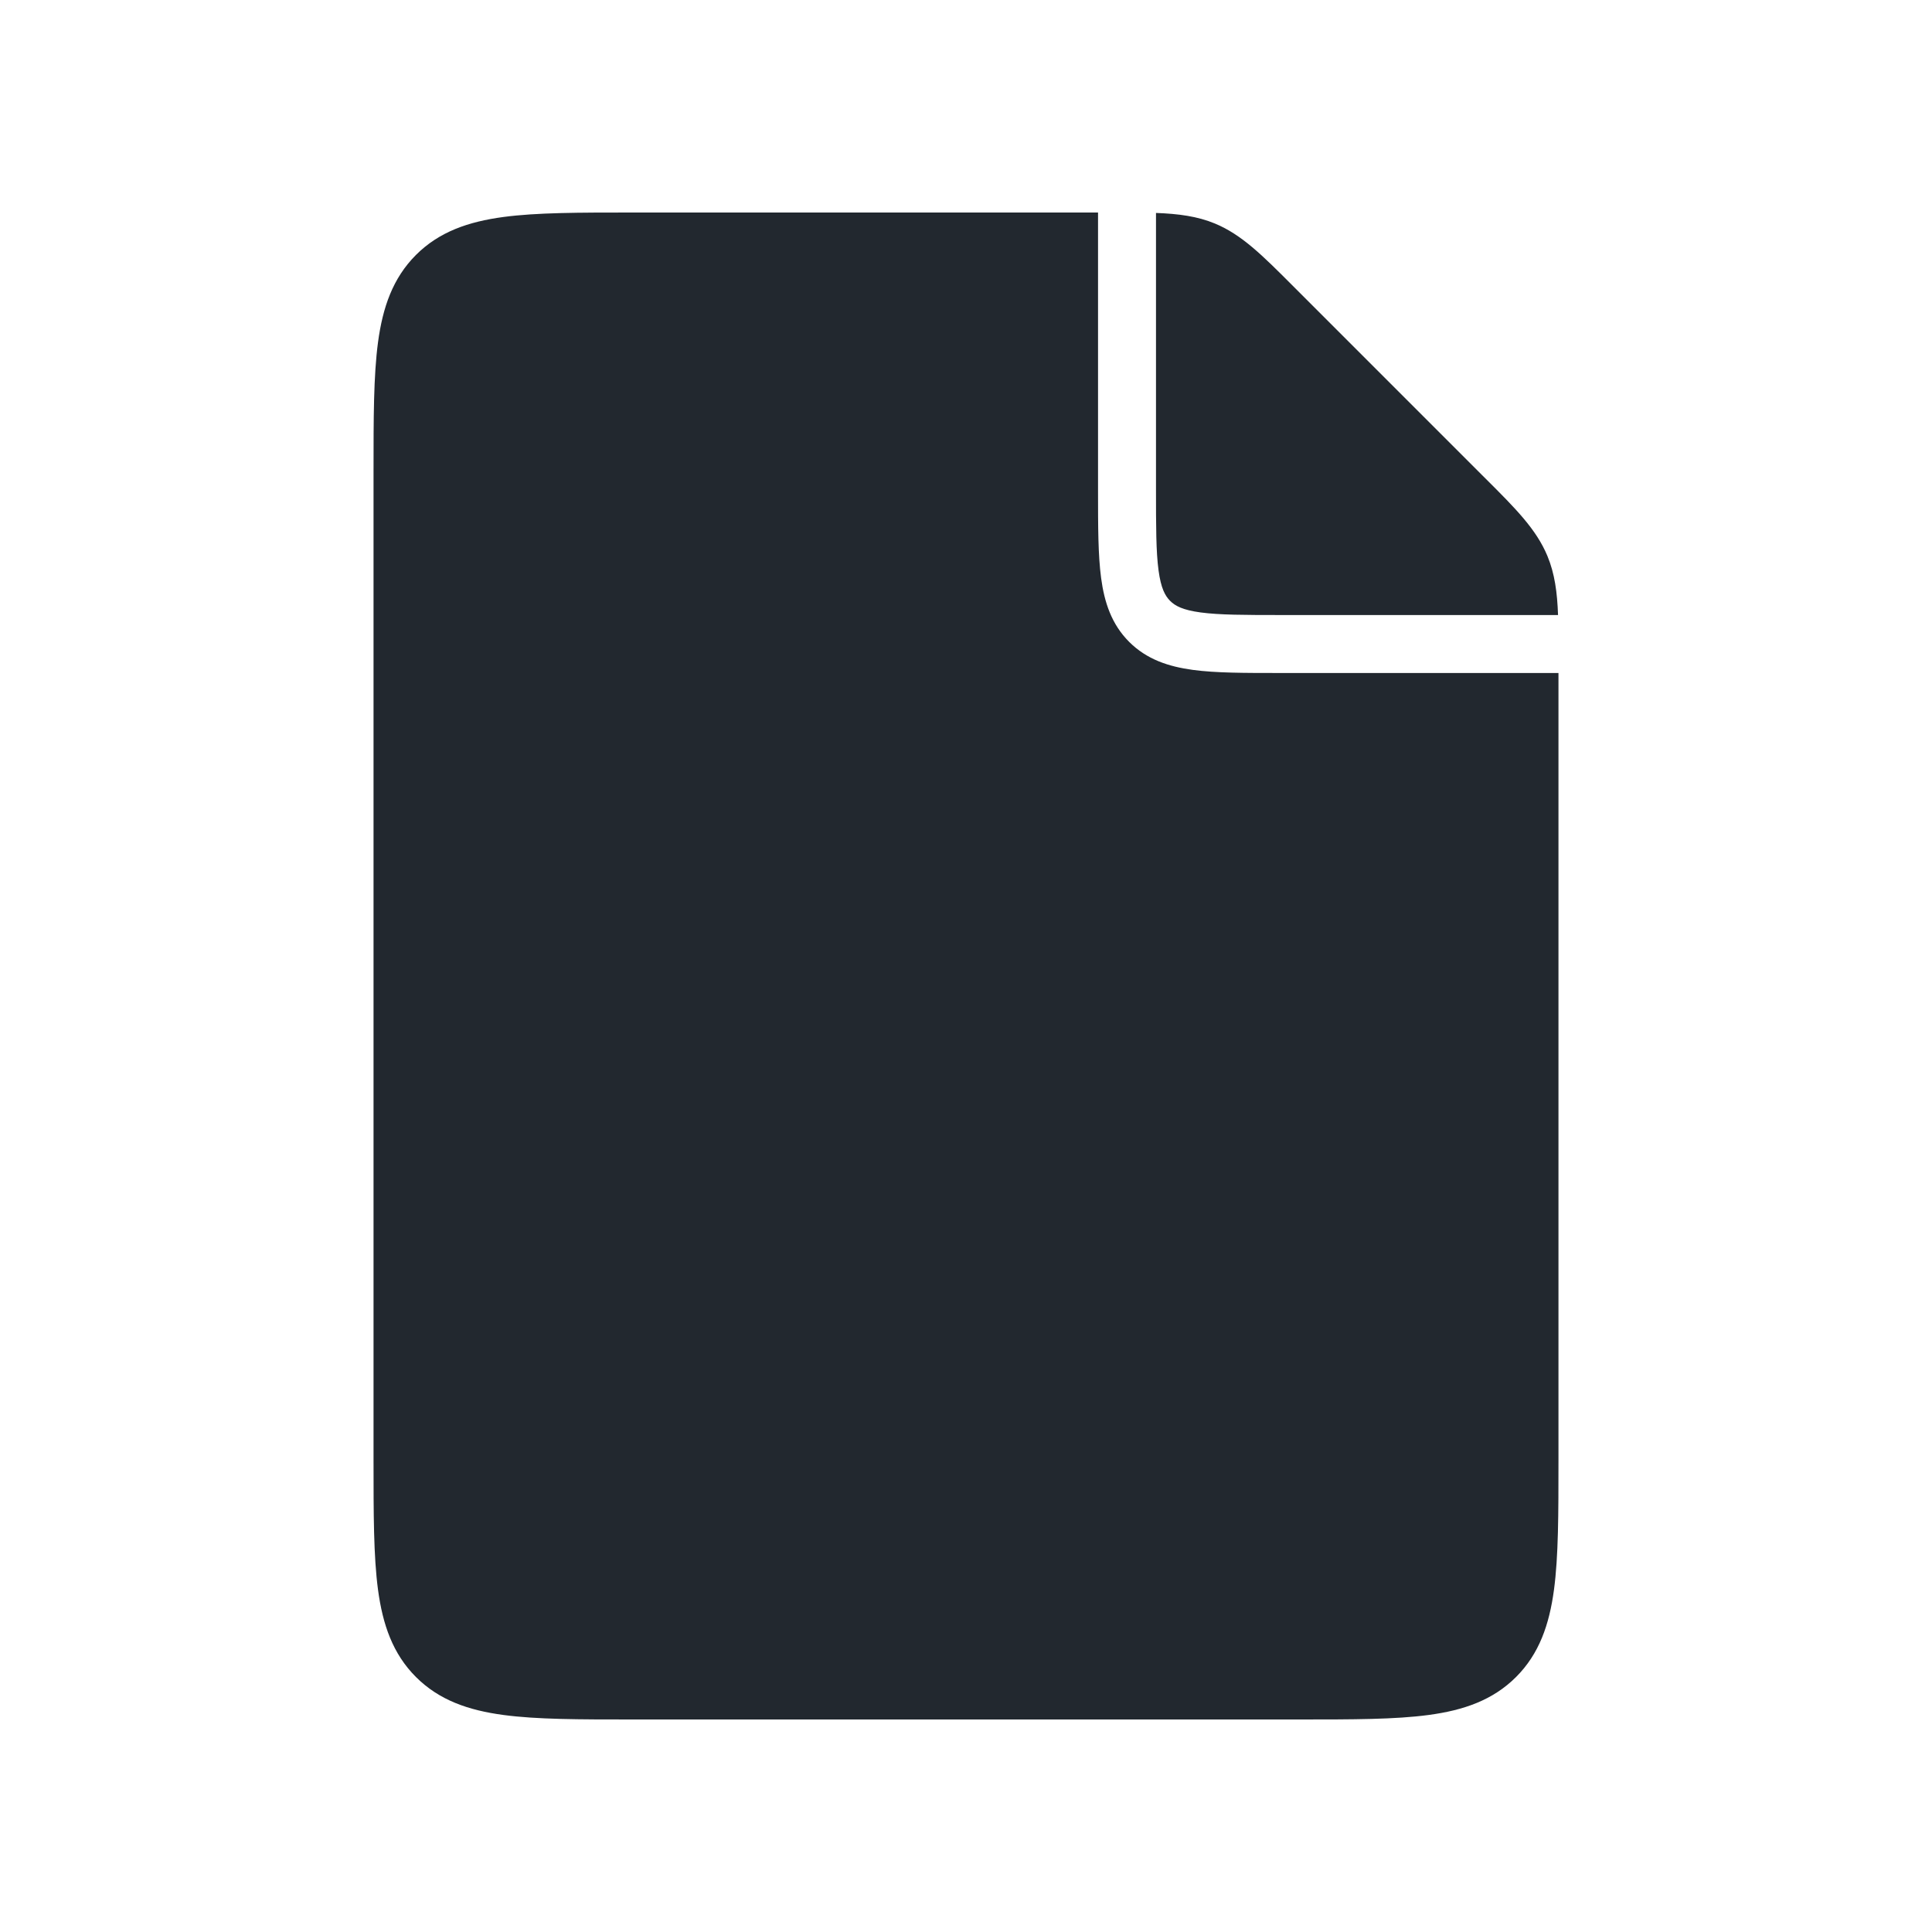 <svg width="50" height="50" viewBox="0 0 50 50" fill="none" xmlns="http://www.w3.org/2000/svg">
<path fill-rule="evenodd" clip-rule="evenodd" d="M28.417 5.5H16.417H16.362H16.362C14.994 5.5 13.892 5.5 13.025 5.616C12.125 5.737 11.367 5.996 10.765 6.598C10.163 7.2 9.904 7.958 9.783 8.858C9.667 9.725 9.667 10.827 9.667 12.195V12.195V12.195V12.25V37.75V37.805V37.805C9.667 39.172 9.667 40.275 9.783 41.142C9.904 42.042 10.163 42.8 10.765 43.401C11.367 44.003 12.125 44.262 13.025 44.383C13.892 44.5 14.994 44.5 16.362 44.5H16.362H16.417H33.583H33.638H33.638C35.006 44.5 36.108 44.5 36.975 44.383C37.875 44.262 38.633 44.003 39.235 43.401C39.837 42.8 40.096 42.042 40.217 41.142C40.333 40.275 40.333 39.172 40.333 37.805V37.75V17.417H33.167L33.115 17.417H33.115C32.216 17.417 31.467 17.417 30.872 17.337C30.244 17.252 29.678 17.067 29.222 16.611C28.767 16.156 28.581 15.589 28.497 14.961C28.417 14.366 28.417 13.617 28.417 12.719V12.719L28.417 12.667V5.5ZM40.322 15.917C40.301 15.329 40.236 14.846 40.048 14.391C39.761 13.699 39.227 13.165 38.457 12.396L38.356 12.296L33.538 7.477L33.437 7.376C32.668 6.606 32.134 6.072 31.442 5.785C30.987 5.597 30.504 5.533 29.917 5.511V12.667C29.917 13.631 29.918 14.278 29.983 14.761C30.045 15.223 30.152 15.42 30.283 15.551C30.413 15.681 30.611 15.788 31.072 15.85C31.555 15.915 32.203 15.917 33.167 15.917H40.322Z" fill="#22282F"/>
</svg>